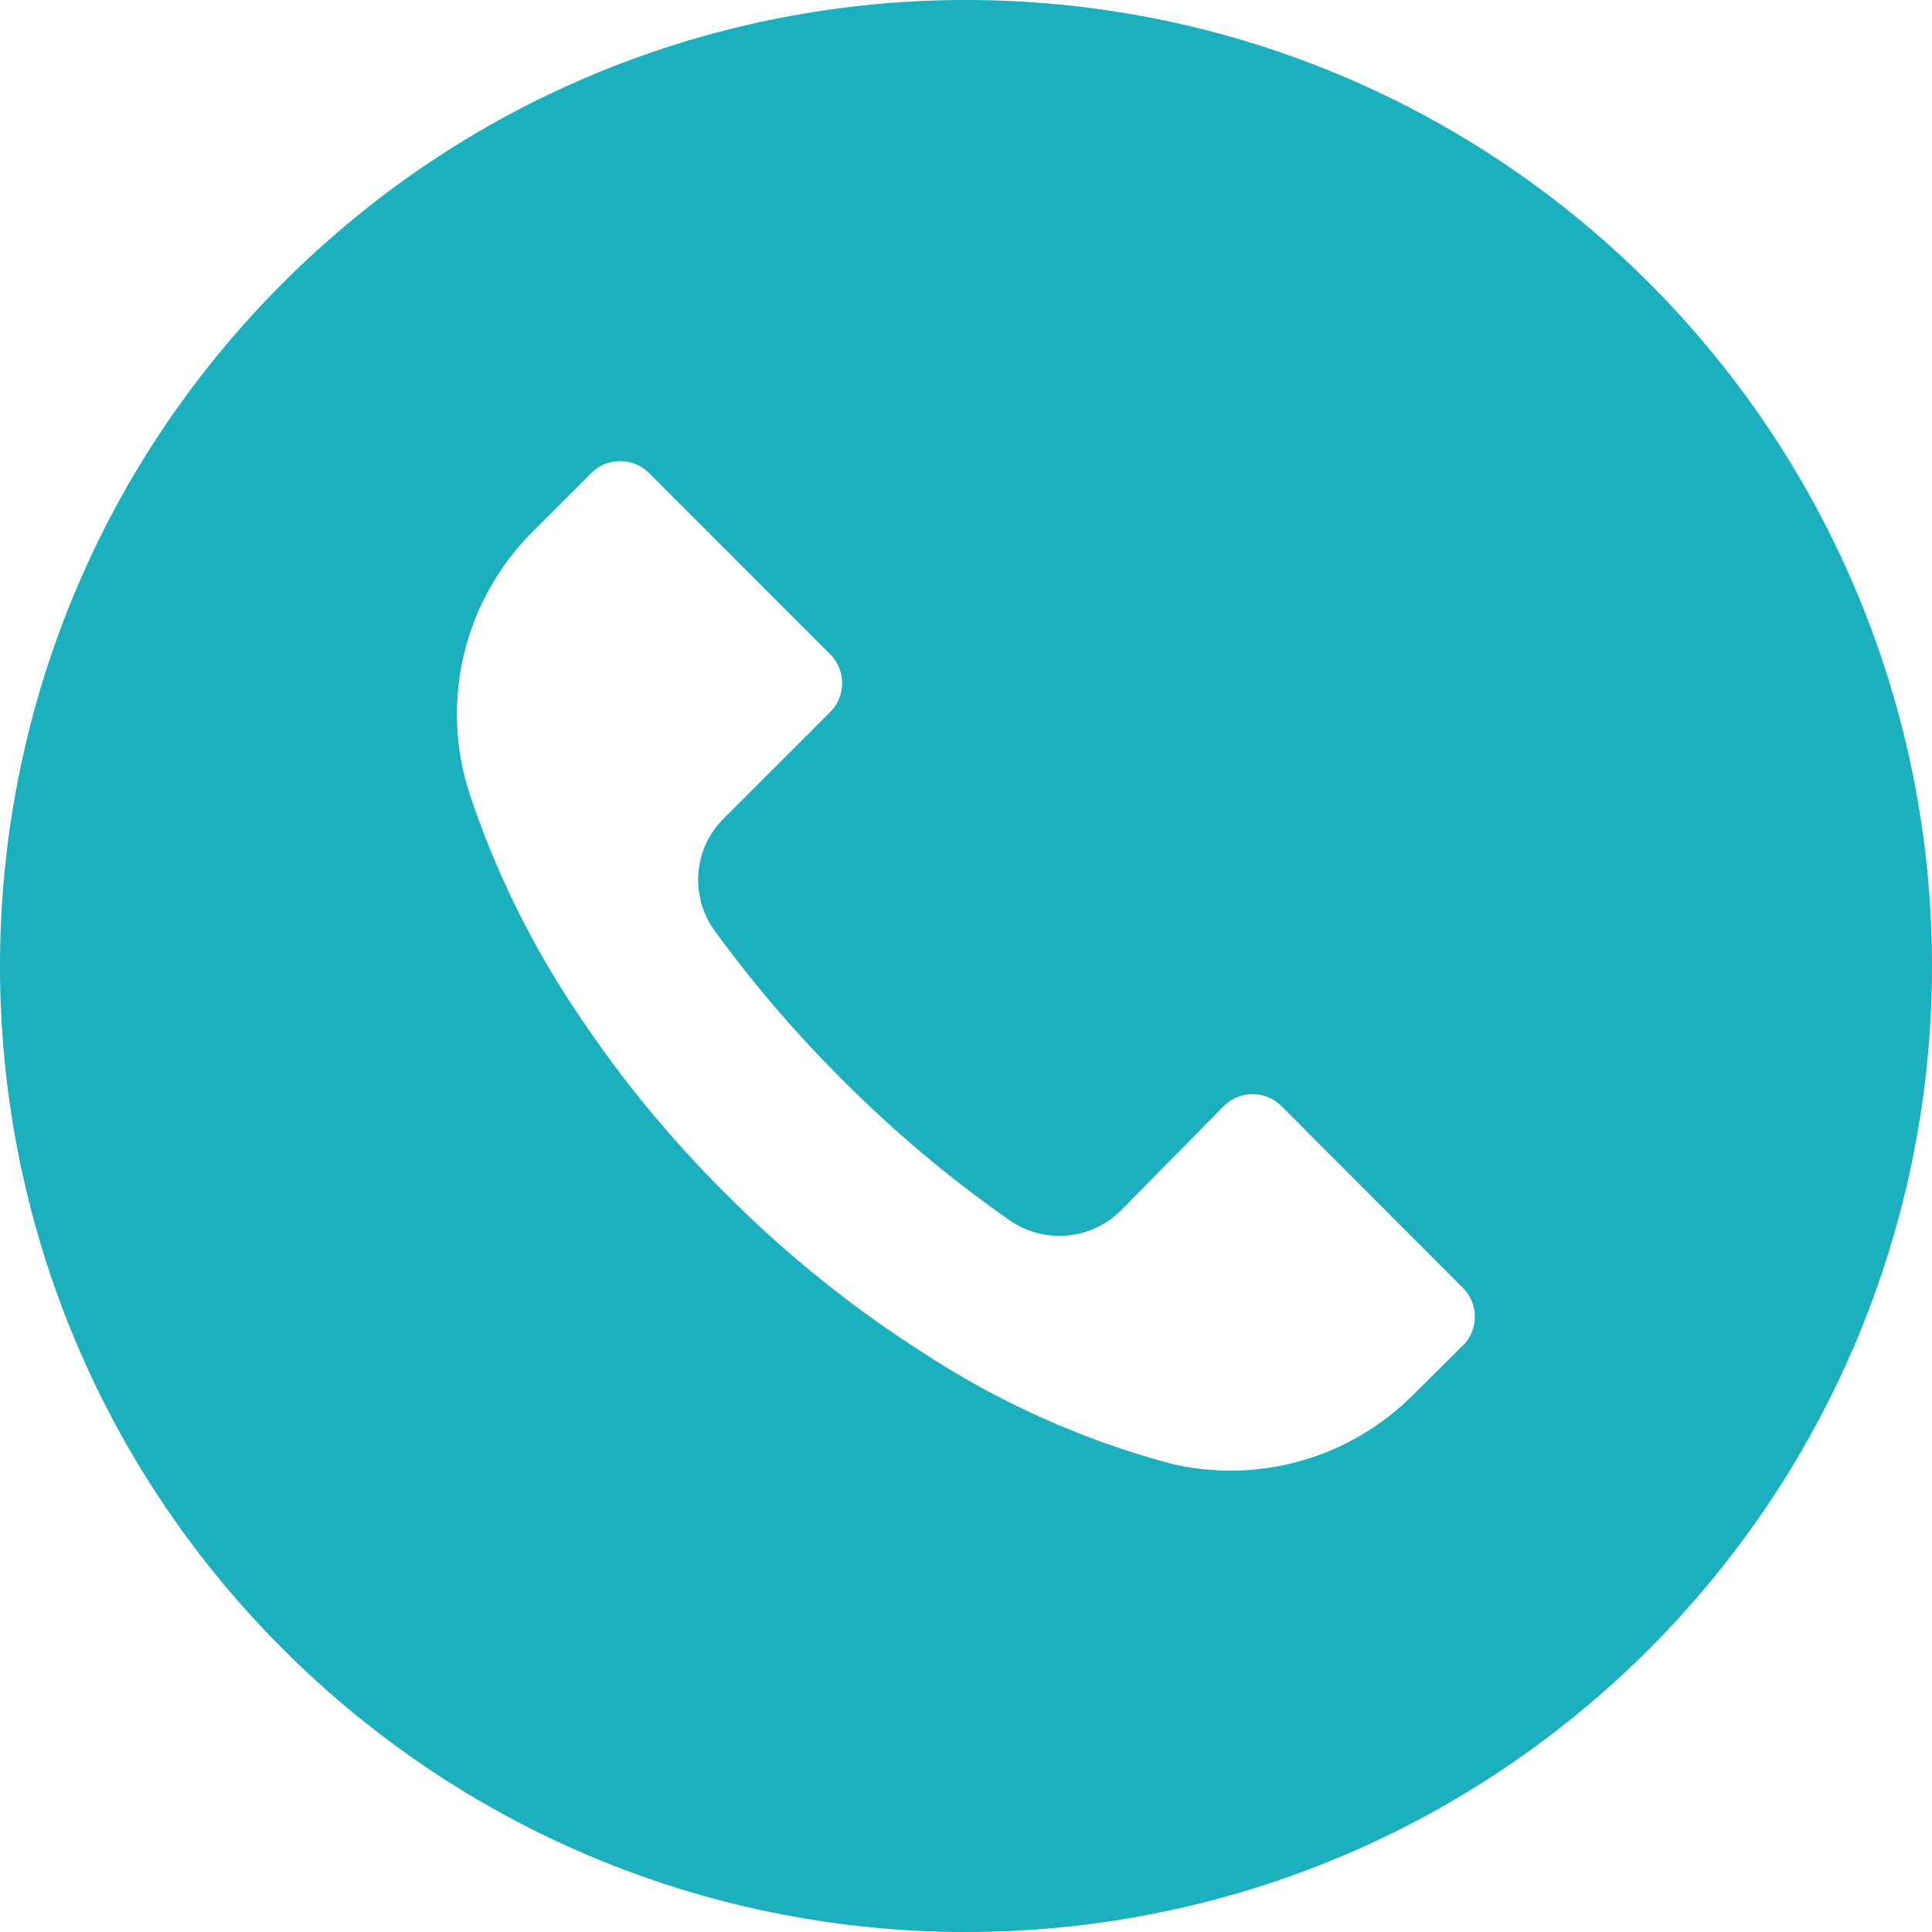 <svg width="26" height="26" viewBox="0 0 26 26" fill="none" xmlns="http://www.w3.org/2000/svg">
<g clip-path="url(#clip0_687_5508)">
<path d="M22.191 3.806C17.113 -1.27 8.882 -1.269 3.806 3.809C-1.27 8.887 -1.269 17.118 3.809 22.194C8.887 27.27 17.118 27.269 22.194 22.191C24.632 19.753 26.001 16.445 26 12.997C25.999 9.55 24.629 6.244 22.191 3.806ZM19.688 18.109C19.688 18.109 19.687 18.11 19.686 18.111V18.106L19.028 18.761C18.176 19.623 16.935 19.978 15.756 19.697C14.568 19.379 13.439 18.872 12.411 18.197C11.456 17.587 10.571 16.873 9.772 16.07C9.036 15.34 8.376 14.539 7.8 13.678C7.17 12.751 6.671 11.742 6.318 10.679C5.913 9.43 6.249 8.059 7.185 7.139L7.956 6.367C8.17 6.152 8.519 6.151 8.734 6.366C8.735 6.366 8.735 6.367 8.736 6.367L11.171 8.803C11.387 9.017 11.387 9.366 11.173 9.581C11.172 9.581 11.172 9.582 11.171 9.583L9.741 11.013C9.331 11.418 9.279 12.063 9.62 12.529C10.137 13.239 10.71 13.907 11.332 14.527C12.025 15.224 12.779 15.857 13.585 16.421C14.05 16.745 14.682 16.691 15.084 16.291L16.467 14.887C16.681 14.671 17.029 14.671 17.245 14.885C17.245 14.886 17.246 14.886 17.247 14.887L19.686 17.331C19.902 17.545 19.902 17.893 19.688 18.109Z" fill="#1CB0BE"/>
</g>
<defs>
<clipPath id="clip0_687_5508">
<rect width="26" height="26" fill="white"/>
</clipPath>
</defs>
</svg>
